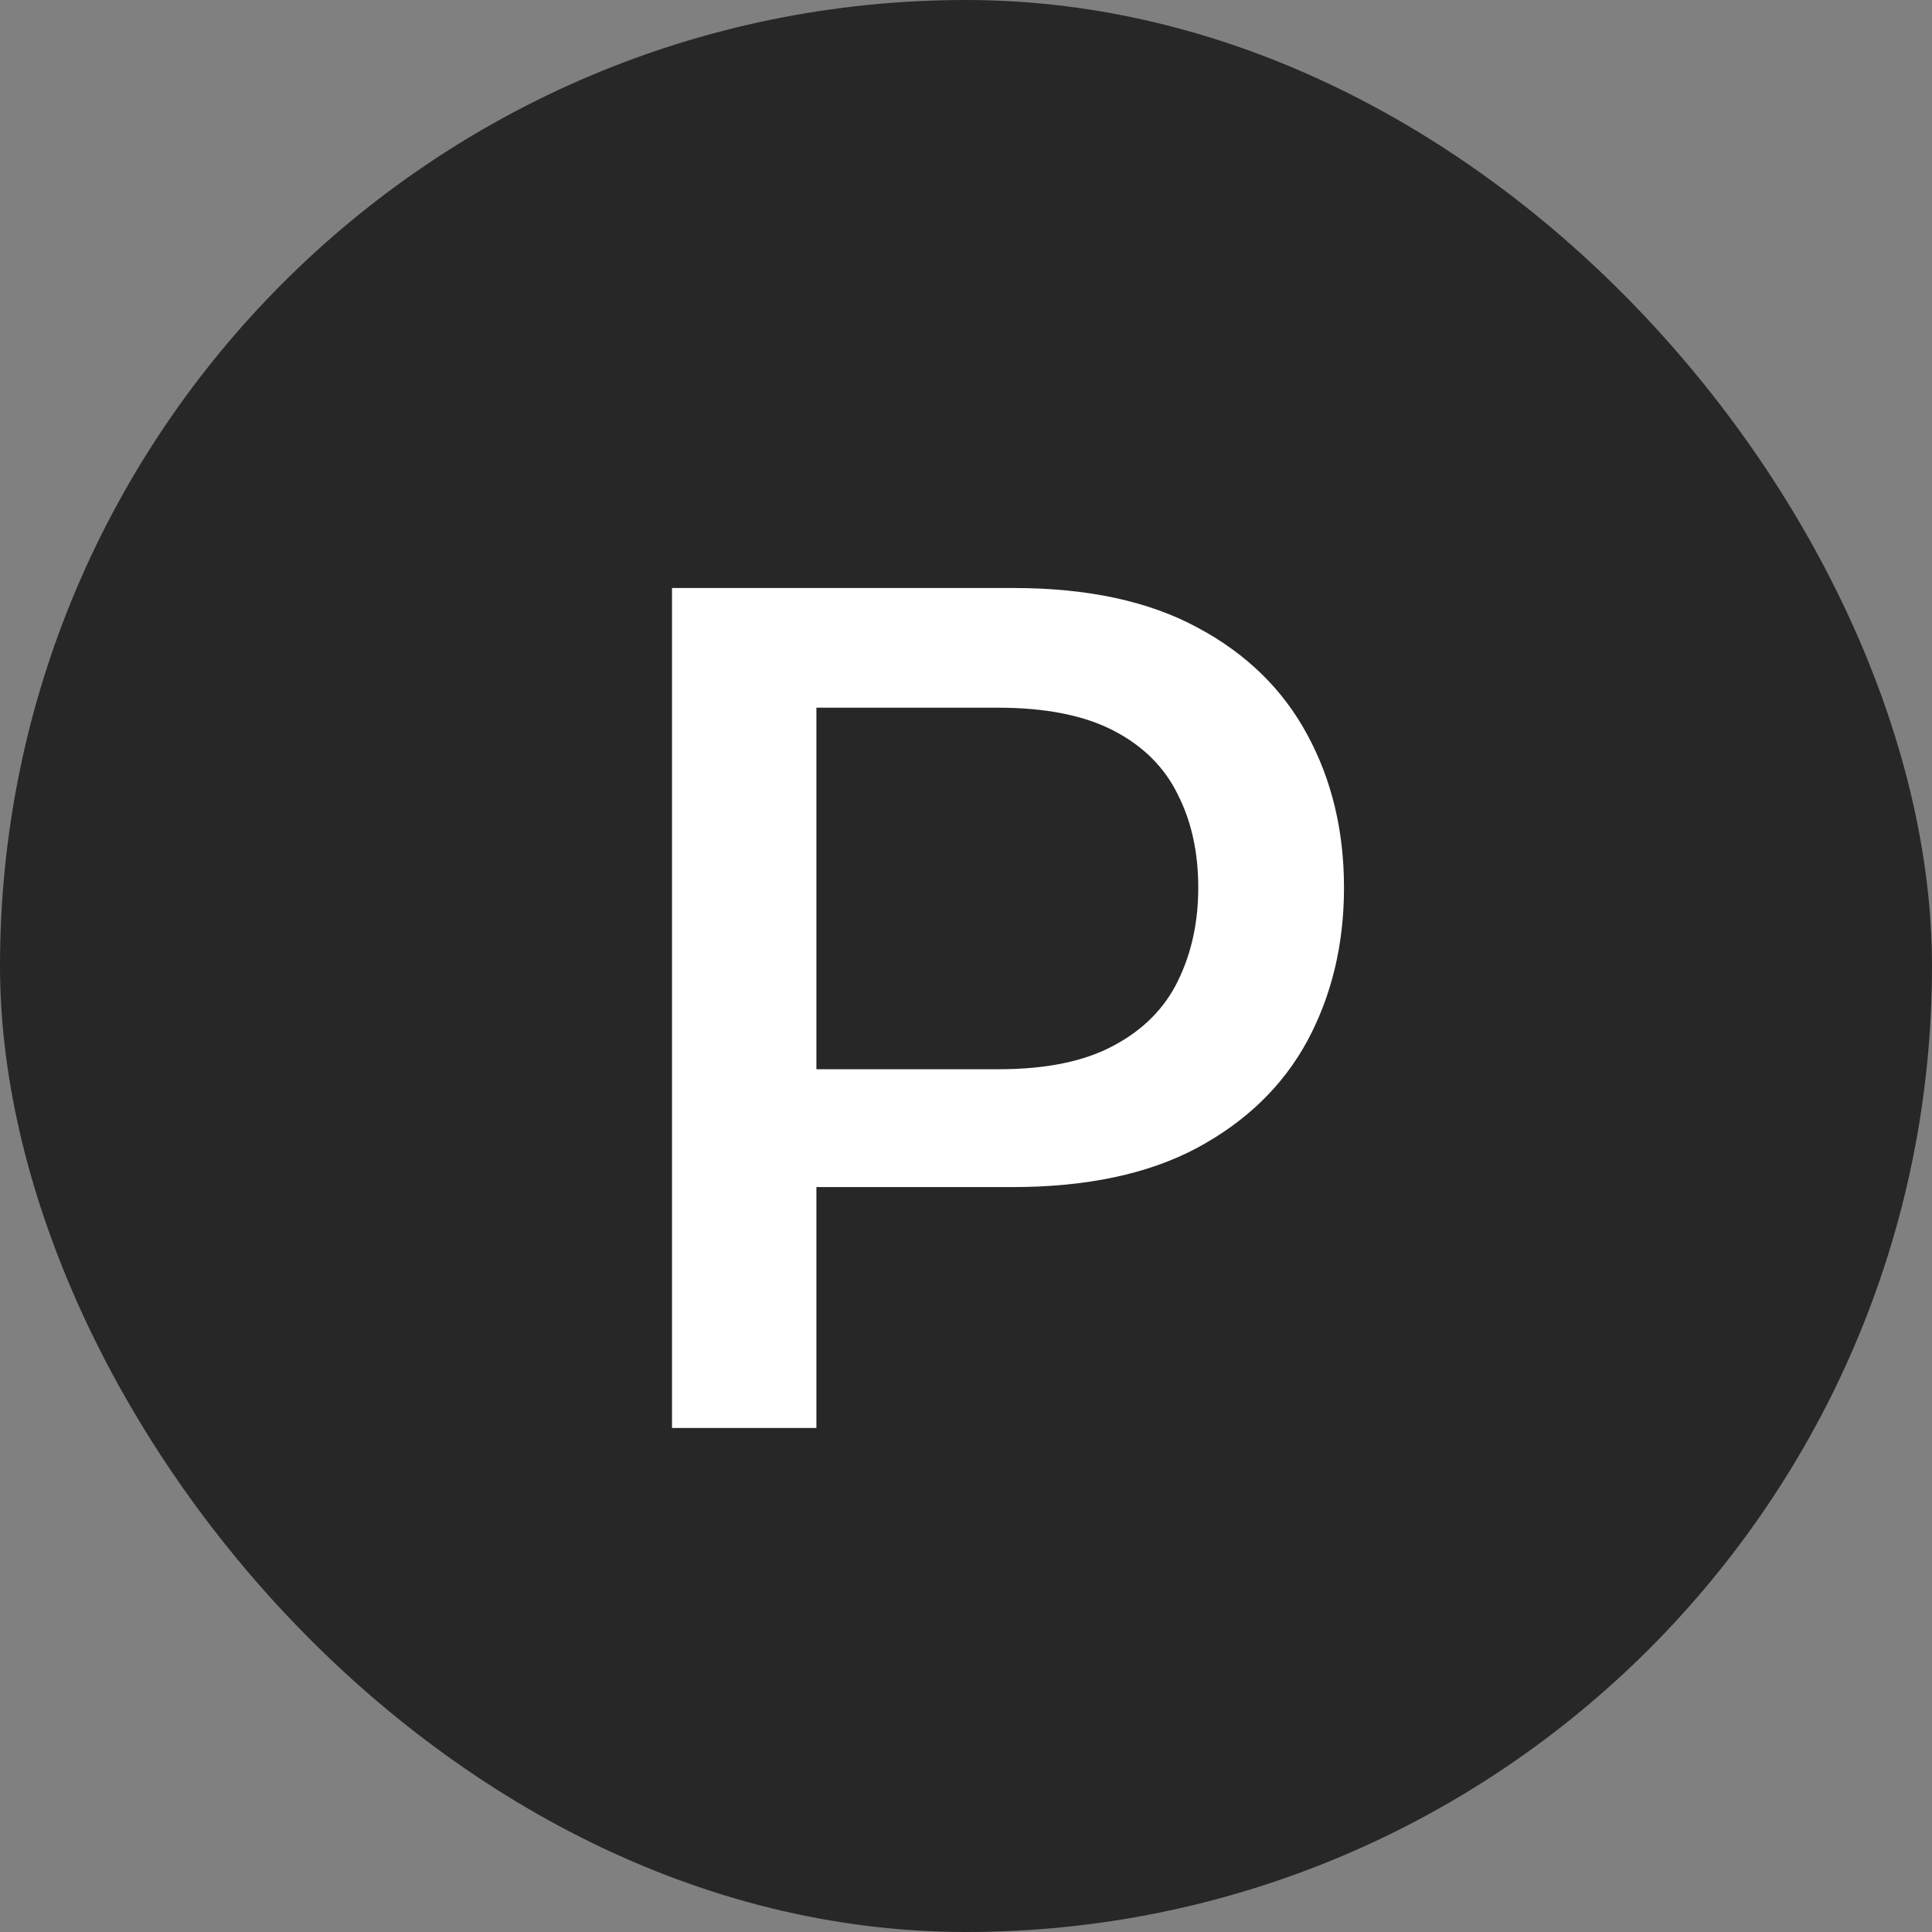 <?xml version="1.0" encoding="UTF-8"?> <svg xmlns="http://www.w3.org/2000/svg" width="23" height="23" viewBox="0 0 23 23" fill="none"><rect x="0" y="0" width="23" height="23" fill="#808080" stroke="none"/><rect width="23" height="23" rx="11.5" fill="#272727"></rect><path d="M8 17V7H12.065C12.946 7 13.677 7.157 14.258 7.472C14.839 7.783 15.274 8.208 15.565 8.75C15.855 9.286 16 9.892 16 10.566C16 11.24 15.855 11.848 15.565 12.389C15.274 12.926 14.836 13.351 14.25 13.666C13.669 13.976 12.936 14.132 12.05 14.132H9.268V12.729H11.889C12.455 12.729 12.911 12.635 13.257 12.448C13.608 12.261 13.863 12.005 14.021 11.681C14.184 11.351 14.265 10.979 14.265 10.566C14.265 10.147 14.184 9.778 14.021 9.458C13.863 9.134 13.608 8.88 13.257 8.698C12.905 8.516 12.447 8.425 11.882 8.425H9.719V17H8Z" fill="white"></path></svg> 